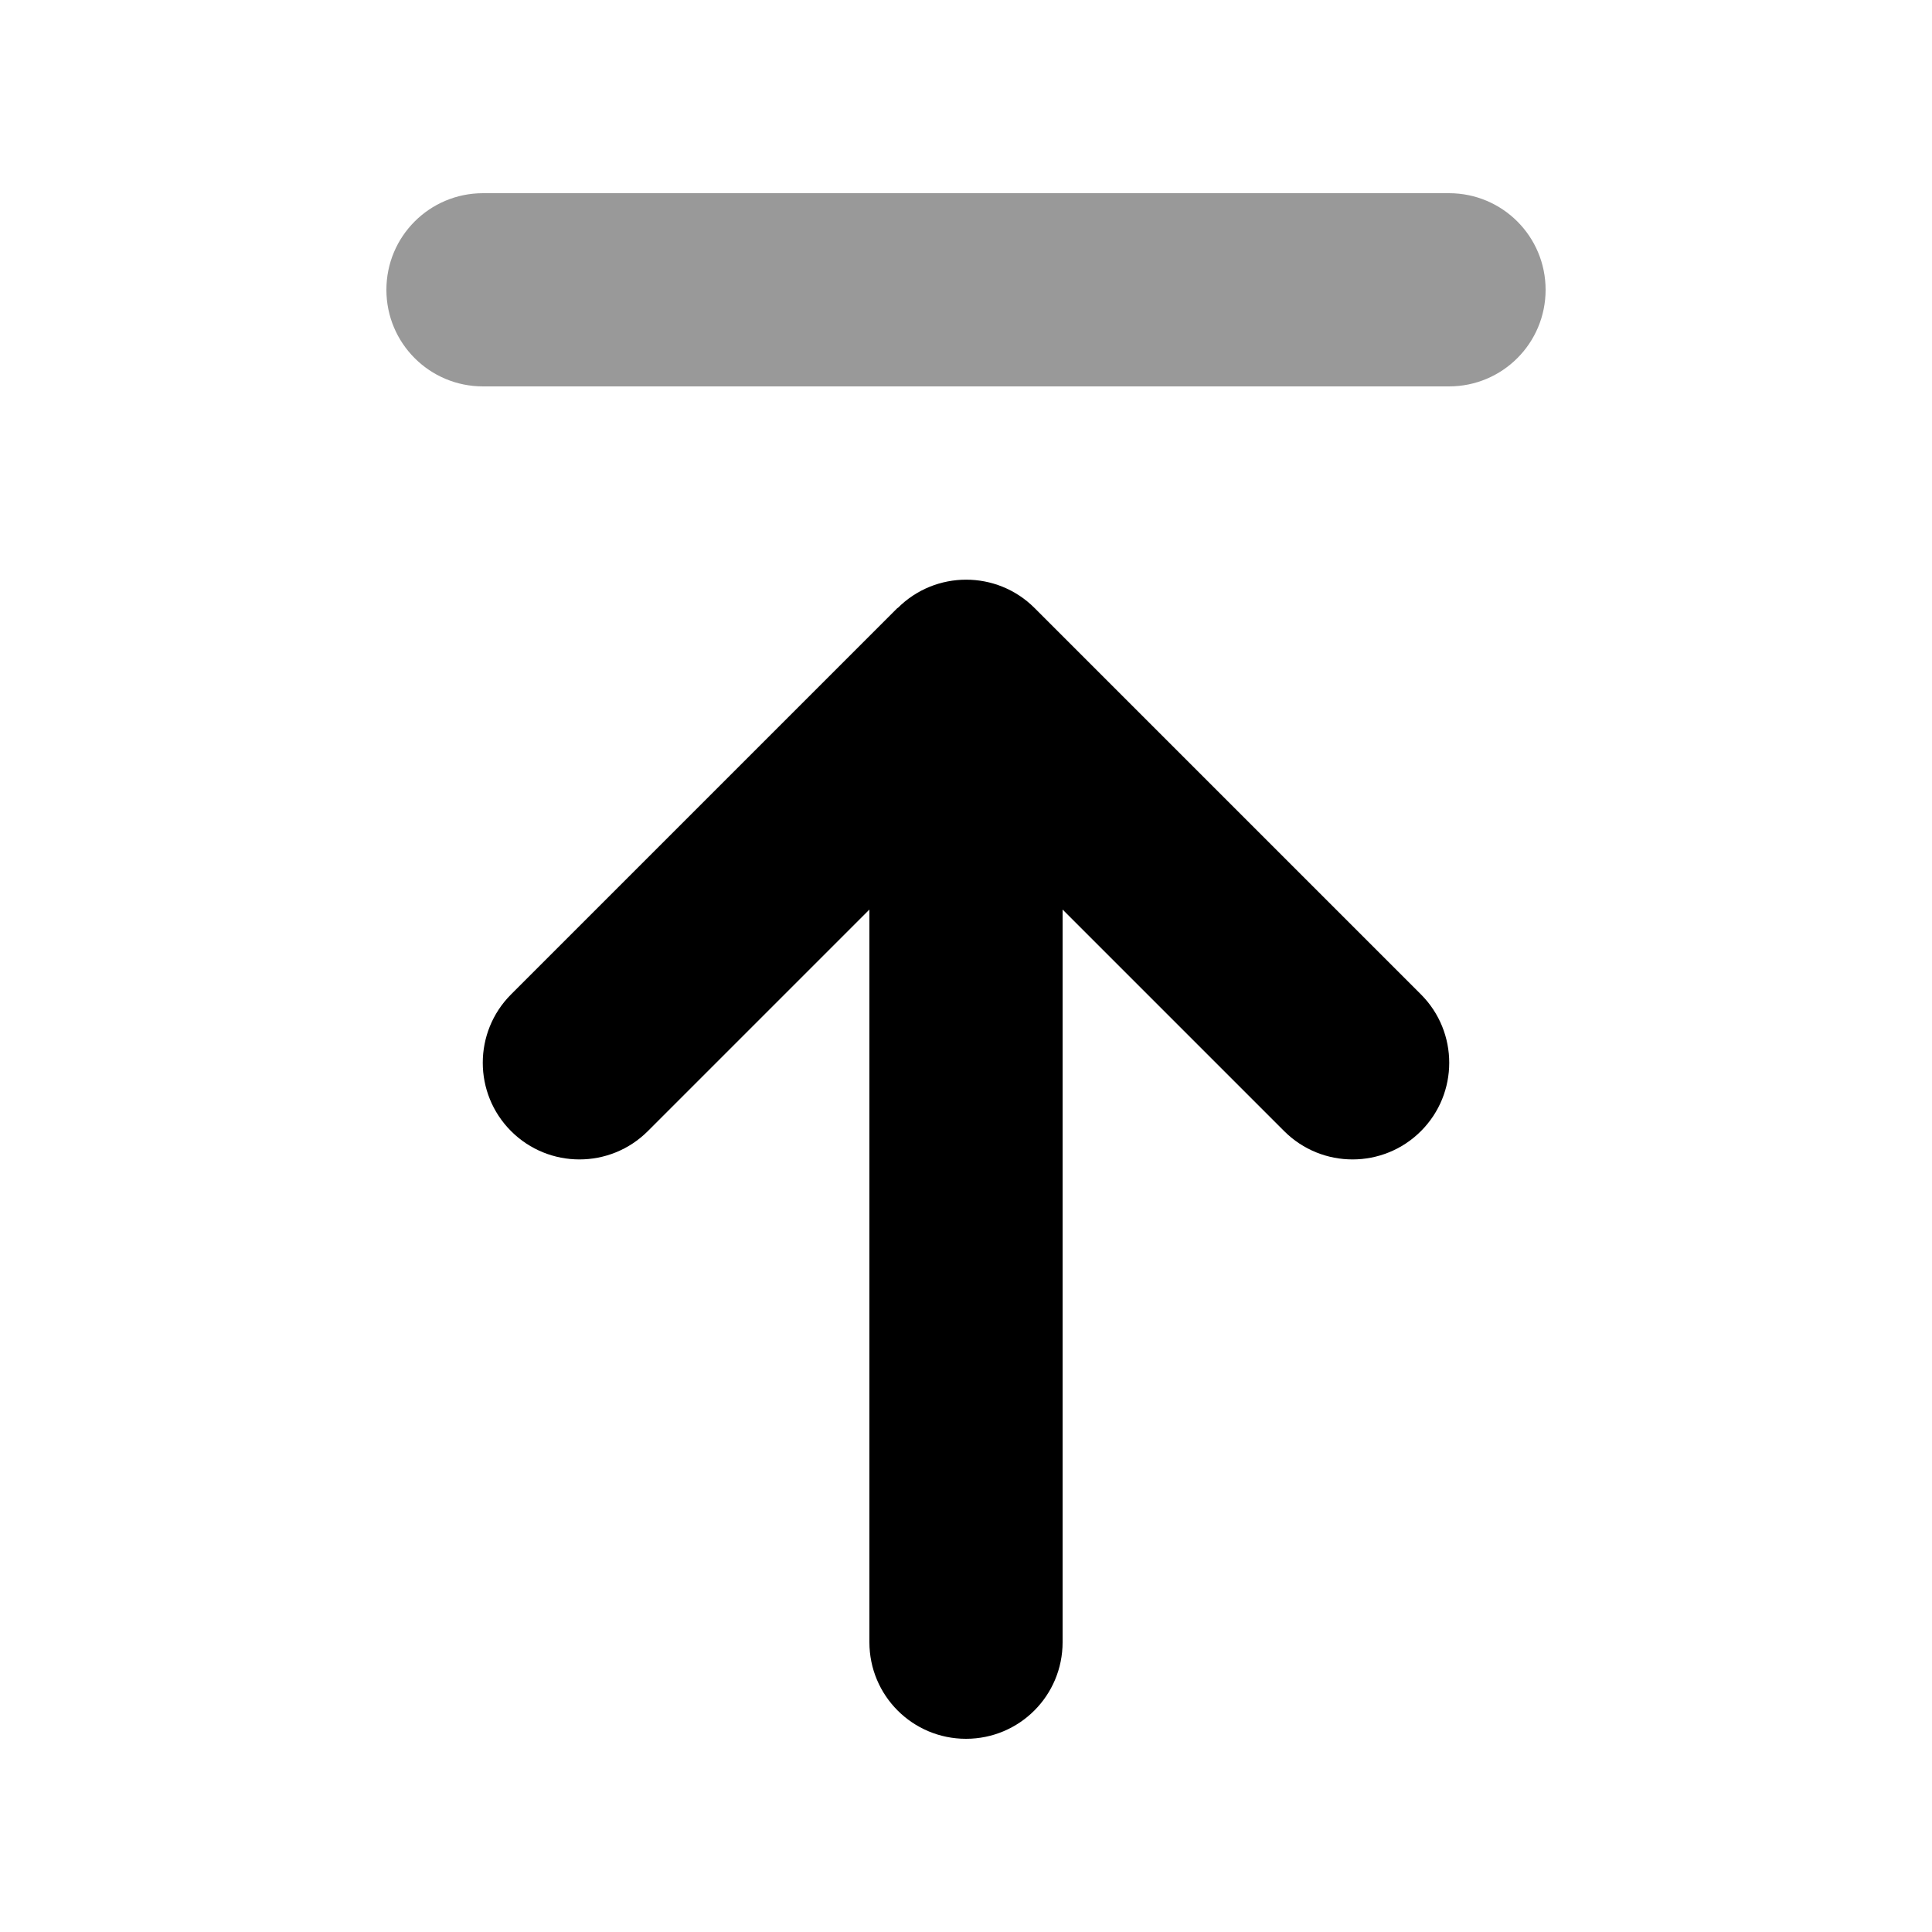 <svg xmlns="http://www.w3.org/2000/svg" viewBox="0 0 640 640"><!--! Font Awesome Pro 7.1.0 by @fontawesome - https://fontawesome.com License - https://fontawesome.com/license (Commercial License) Copyright 2025 Fonticons, Inc. --><path opacity=".4" fill="currentColor" d="M128 96C128 78.3 142.3 64 160 64L480 64C497.7 64 512 78.3 512 96C512 113.7 497.7 128 480 128L160 128C142.3 128 128 113.7 128 96z"/><path fill="currentColor" d="M297.4 201.4C309.9 188.9 330.2 188.9 342.7 201.4L470.7 329.4C483.2 341.9 483.2 362.2 470.7 374.7C458.2 387.2 437.9 387.2 425.4 374.7L352 301.3L352 544C352 561.7 337.7 576 320 576C302.3 576 288 561.7 288 544L288 301.3L214.6 374.7C202.1 387.2 181.8 387.2 169.3 374.7C156.8 362.2 156.8 341.9 169.3 329.4L297.3 201.4z"/></svg>